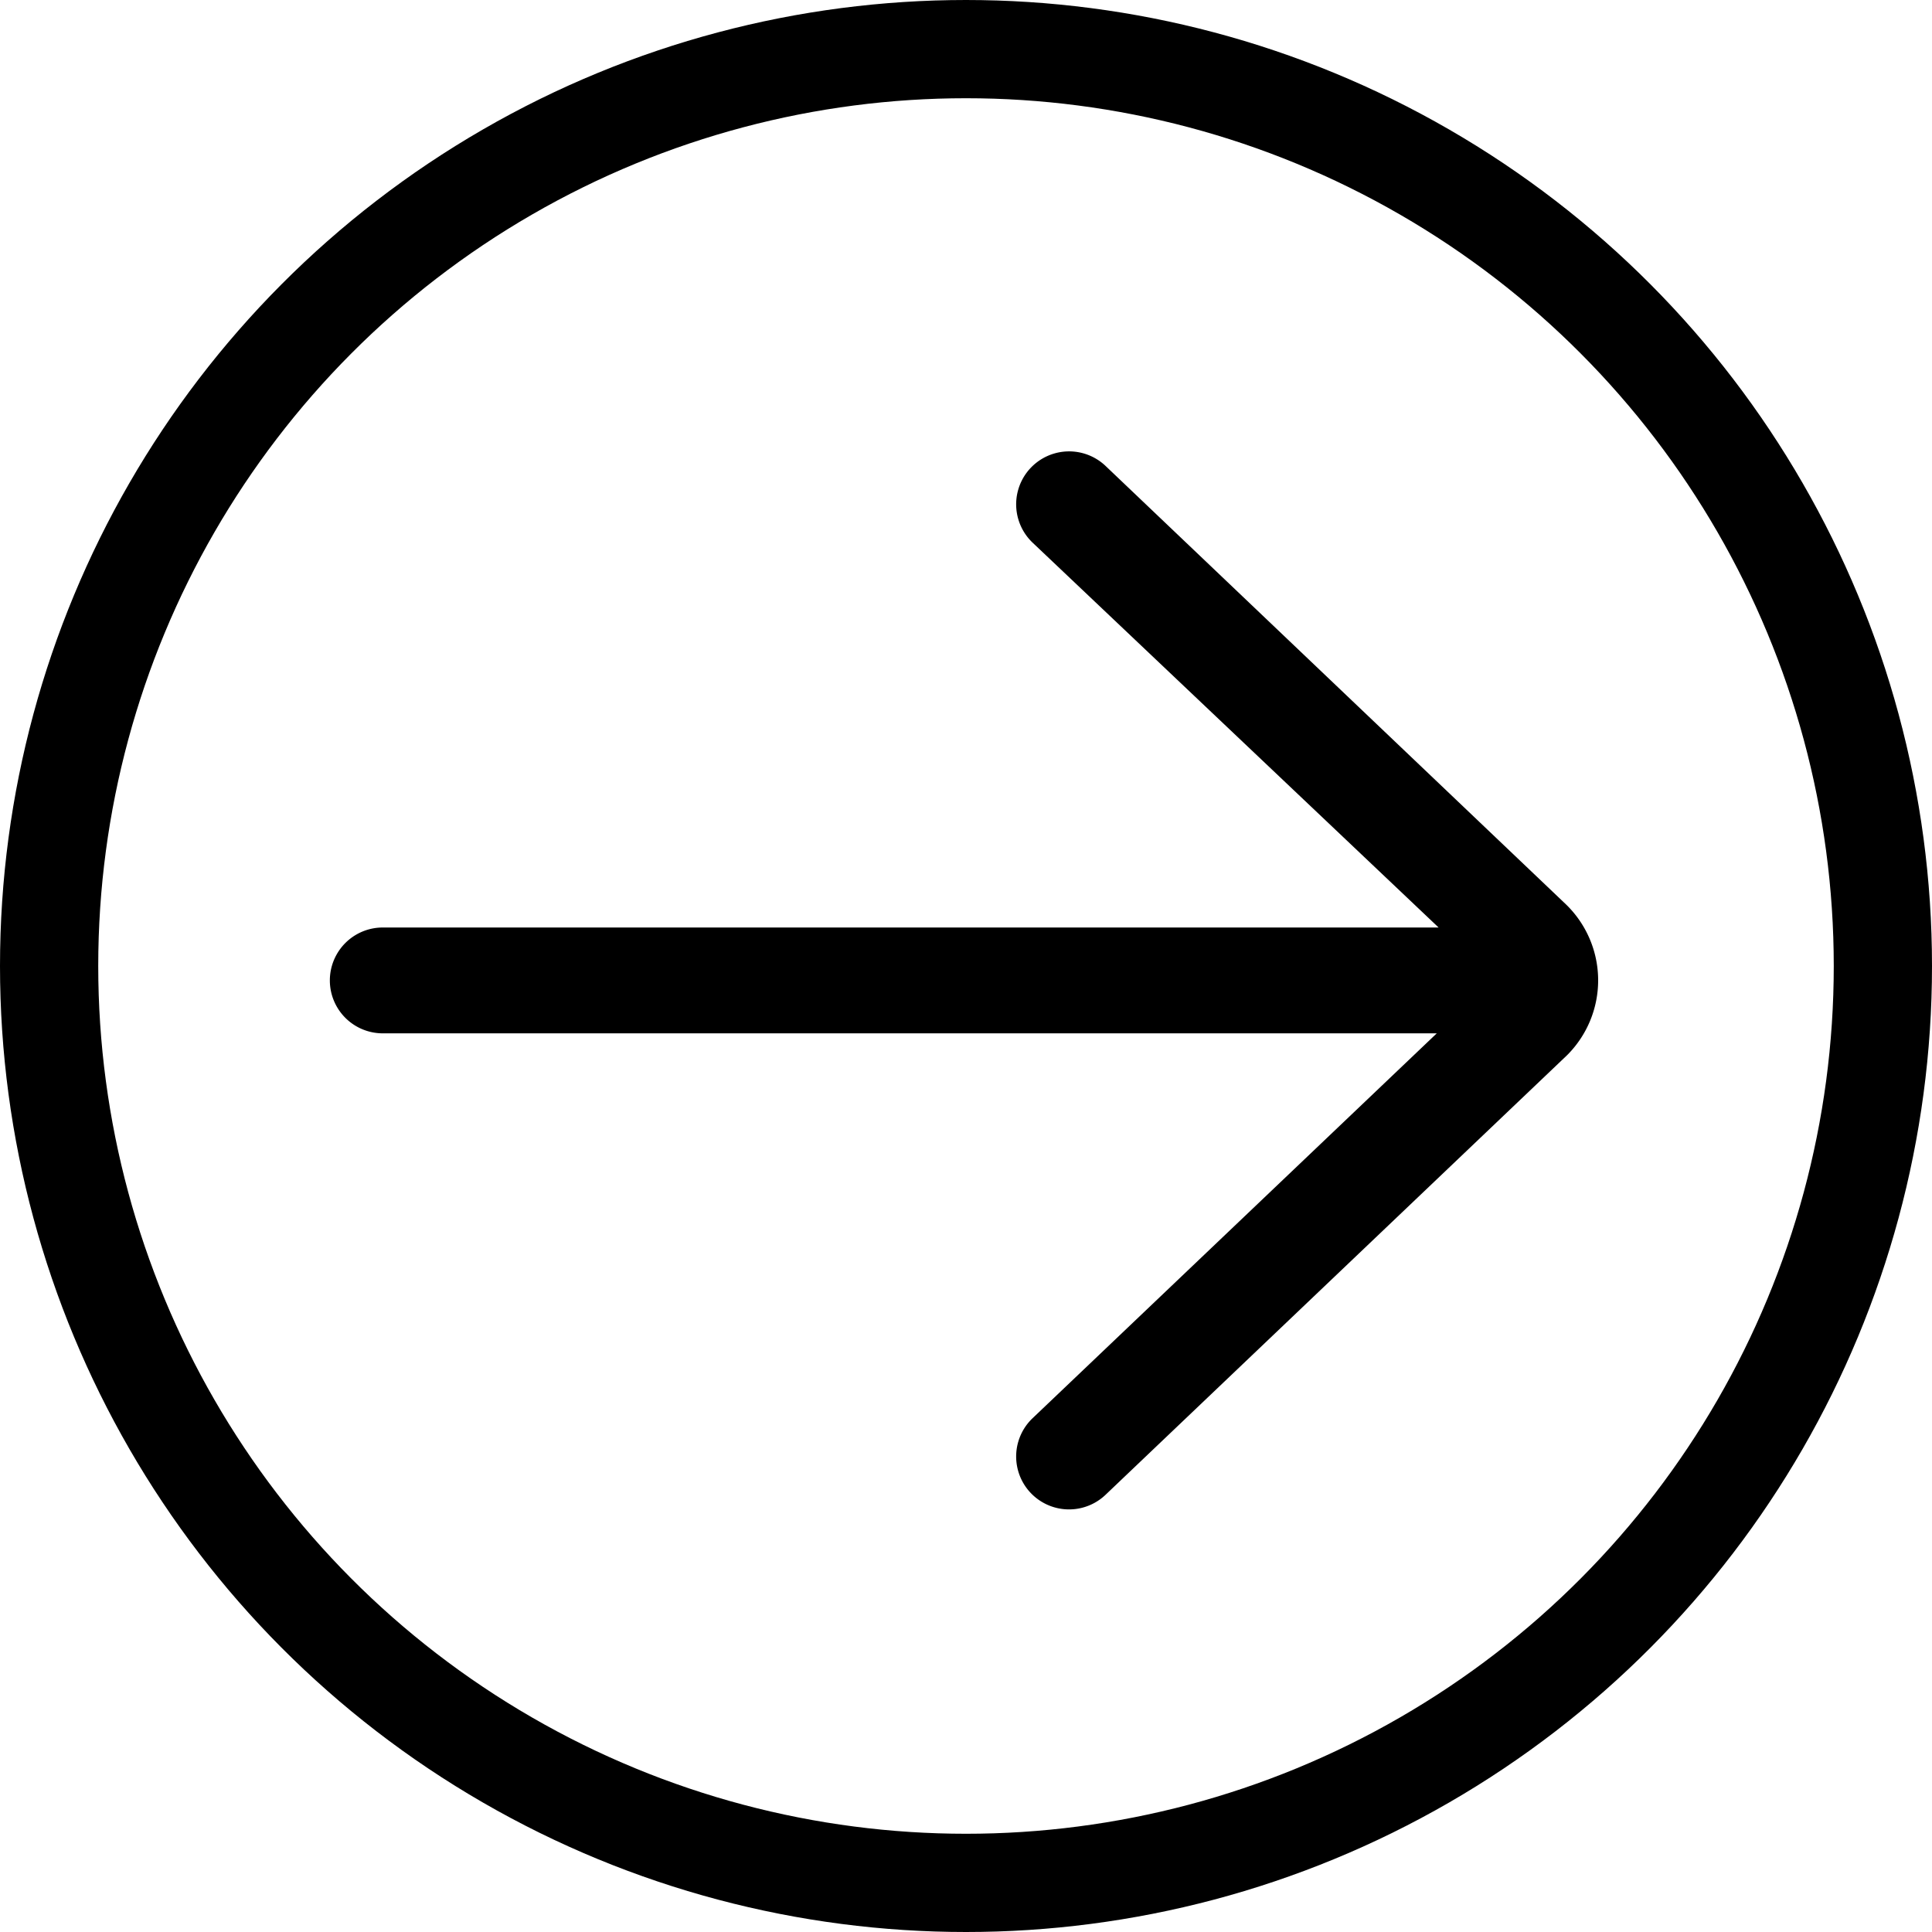 <svg xmlns="http://www.w3.org/2000/svg" width="59" height="59" viewBox="0 0 59 59">
  <g id="Grupo_98" data-name="Grupo 98" transform="translate(-1455 -6068)">
    <path id="Caminho_1" data-name="Caminho 1" d="M87.731,96.45A1.615,1.615,0,0,0,85.5,98.79L97.9,110.544H65.616a1.616,1.616,0,0,0,0,3.231H97.844L85.5,125.529a1.615,1.615,0,1,0,2.228,2.339l14.095-13.425a3.229,3.229,0,0,0-.028-4.6Z" transform="translate(1401.033 5985.781)"/>
    <g id="Elipse_1" data-name="Elipse 1" transform="translate(1455 6068)" fill="none" stroke="#000" stroke-width="3">
      <circle cx="29.5" cy="29.5" r="29.5" stroke="none"/>
      <circle cx="29.5" cy="29.5" r="28" fill="none"/>
    </g>
  </g>
</svg>
